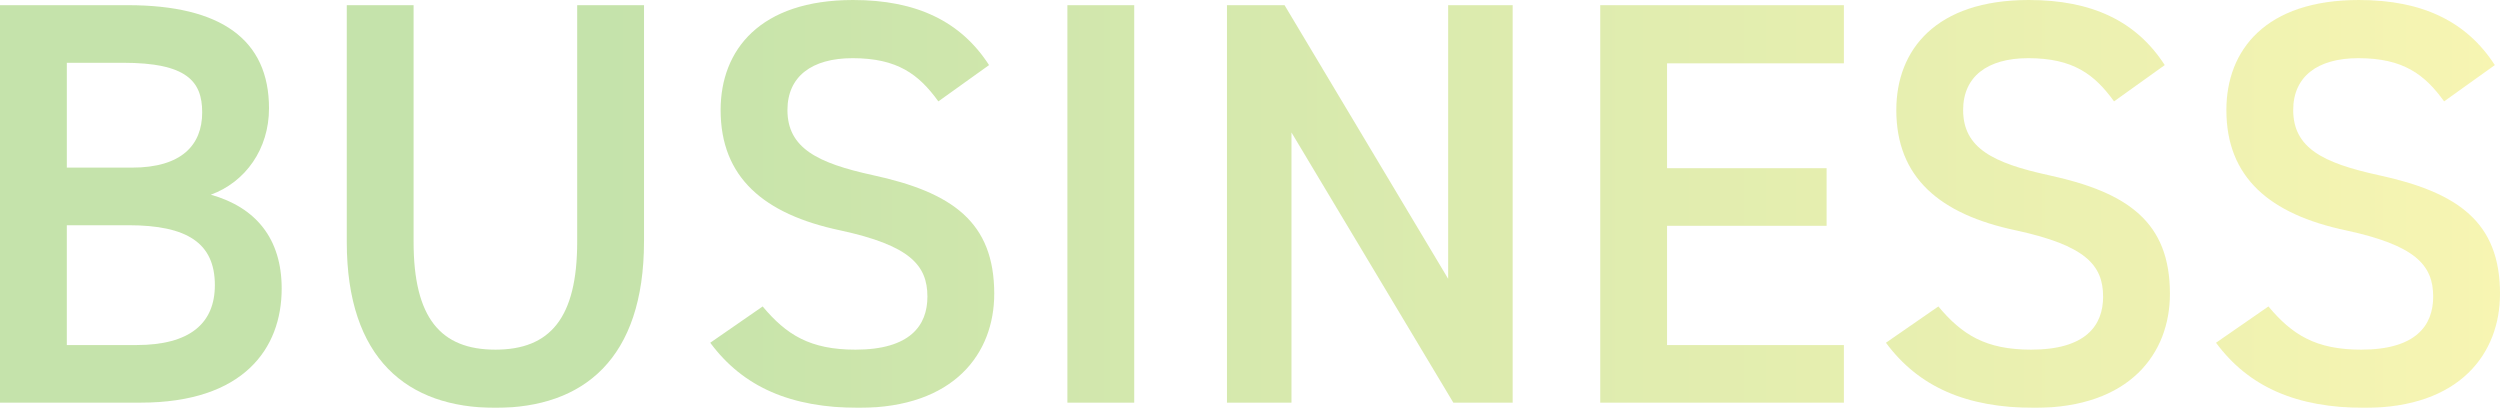 <?xml version="1.0" encoding="UTF-8"?><svg id="_レイヤー_2" xmlns="http://www.w3.org/2000/svg" xmlns:xlink="http://www.w3.org/1999/xlink" viewBox="0 0 347.2 56.64"><defs><style>.cls-1{fill:url(#_名称未設定グラデーション_10-6);}.cls-1,.cls-2,.cls-3,.cls-4,.cls-5,.cls-6,.cls-7,.cls-8,.cls-9{stroke-width:0px;}.cls-2{fill:url(#_名称未設定グラデーション_10-8);}.cls-3{fill:url(#_名称未設定グラデーション_10-4);}.cls-4{fill:url(#_名称未設定グラデーション_10-5);}.cls-5{fill:url(#_名称未設定グラデーション_10-7);}.cls-6{fill:url(#_名称未設定グラデーション_10-3);}.cls-7{fill:url(#_名称未設定グラデーション_10-2);}.cls-10{clip-path:url(#clippath);}.cls-8{fill:none;}.cls-9{fill:url(#_名称未設定グラデーション_10);}.cls-11{clip-path:url(#clippath-1);}.cls-12{clip-path:url(#clippath-4);}.cls-13{clip-path:url(#clippath-3);}.cls-14{clip-path:url(#clippath-2);}.cls-15{clip-path:url(#clippath-7);}.cls-16{clip-path:url(#clippath-8);}.cls-17{clip-path:url(#clippath-6);}.cls-18{clip-path:url(#clippath-5);}.cls-19{opacity:.4;}</style><clipPath id="clippath"><rect class="cls-8" y="0" width="347.2" height="56.64"/></clipPath><clipPath id="clippath-1"><path class="cls-8" d="M17.76.72c12.96,0,19.6,4.8,19.6,14.32,0,5.68-3.28,10.24-8.08,12,6.24,1.76,9.84,6.08,9.84,13.04,0,8.32-5.28,15.84-19.6,15.84H0V.72h17.76ZM9.28,23.28h9.04c6.88,0,9.76-3.12,9.76-7.68,0-4.32-2.16-6.88-10.96-6.88h-7.84v14.56ZM9.28,47.92h9.68c7.44,0,10.88-3.04,10.88-8.32,0-5.84-3.84-8.32-12-8.32h-8.56v16.64Z"/></clipPath><linearGradient id="_名称未設定グラデーション_10" x1="-293.08" y1="4315.42" x2="-292.08" y2="4315.42" gradientTransform="translate(101756.23 1498331.33) scale(347.2 -347.2)" gradientUnits="userSpaceOnUse"><stop offset="0" stop-color="#6fb92c"/><stop offset=".25" stop-color="#6fb92c"/><stop offset="1" stop-color="#eae53f"/></linearGradient><clipPath id="clippath-2"><path class="cls-8" d="M89.44.72v32.8c0,16.32-8.4,23.12-20.64,23.12s-20.64-6.8-20.64-23.04V.72h9.28v32.88c0,10.56,3.76,14.96,11.36,14.96s11.36-4.4,11.36-14.96V.72h9.28Z"/></clipPath><linearGradient id="_名称未設定グラデーション_10-2" x1="-293.08" y1="4315.42" x2="-292.08" y2="4315.42" xlink:href="#_名称未設定グラデーション_10"/><clipPath id="clippath-3"><path class="cls-8" d="M130.32,14.08c-2.72-3.76-5.68-6-11.92-6-5.68,0-9.04,2.56-9.04,7.2,0,5.28,4.16,7.36,11.84,9.04,11.12,2.4,16.88,6.56,16.88,16.48,0,8.24-5.52,15.84-18.8,15.84-9.44,0-16.08-2.88-20.64-9.04l7.28-5.04c3.28,3.92,6.56,6,12.88,6,7.6,0,10-3.36,10-7.36,0-4.4-2.48-7.12-12.08-9.2-10.64-2.24-16.64-7.36-16.64-16.72,0-8.32,5.44-15.28,18.4-15.28,8.8,0,14.96,2.96,18.88,9.04l-7.04,5.04Z"/></clipPath><linearGradient id="_名称未設定グラデーション_10-3" x1="-293.08" y1="4315.42" x2="-292.08" y2="4315.42" xlink:href="#_名称未設定グラデーション_10"/><clipPath id="clippath-4"><rect class="cls-8" x="148.24" y=".72" width="9.28" height="55.2"/></clipPath><linearGradient id="_名称未設定グラデーション_10-4" x1="-293.08" y1="4315.42" x2="-292.08" y2="4315.42" xlink:href="#_名称未設定グラデーション_10"/><clipPath id="clippath-5"><polygon class="cls-8" points="210.08 .72 210.08 55.92 201.84 55.92 179.36 18.4 179.36 55.92 170.4 55.92 170.4 .72 178.4 .72 201.12 38.72 201.12 .72 210.08 .72"/></clipPath><linearGradient id="_名称未設定グラデーション_10-5" x1="-293.08" x2="-292.08" xlink:href="#_名称未設定グラデーション_10"/><clipPath id="clippath-6"><polygon class="cls-8" points="256.08 .72 256.08 8.8 231.52 8.8 231.52 23.36 253.68 23.36 253.68 31.36 231.52 31.36 231.52 47.92 256.08 47.92 256.08 55.92 222.24 55.92 222.24 .72 256.08 .72"/></clipPath><linearGradient id="_名称未設定グラデーション_10-6" x1="-293.08" x2="-292.08" xlink:href="#_名称未設定グラデーション_10"/><clipPath id="clippath-7"><path class="cls-8" d="M293.6,14.08c-2.72-3.76-5.68-6-11.92-6-5.68,0-9.04,2.56-9.04,7.2,0,5.28,4.16,7.36,11.84,9.04,11.12,2.4,16.88,6.56,16.88,16.48,0,8.24-5.52,15.84-18.8,15.84-9.44,0-16.08-2.88-20.64-9.04l7.28-5.04c3.28,3.92,6.56,6,12.88,6,7.6,0,10-3.36,10-7.36,0-4.4-2.48-7.12-12.08-9.2-10.64-2.24-16.64-7.36-16.64-16.72,0-8.32,5.44-15.28,18.4-15.28,8.8,0,14.96,2.96,18.88,9.04l-7.04,5.04Z"/></clipPath><linearGradient id="_名称未設定グラデーション_10-7" x1="-293.08" y1="4315.42" x2="-292.08" y2="4315.42" xlink:href="#_名称未設定グラデーション_10"/><clipPath id="clippath-8"><path class="cls-8" d="M339.44,14.08c-2.72-3.76-5.68-6-11.92-6-5.68,0-9.04,2.56-9.04,7.2,0,5.28,4.16,7.36,11.84,9.04,11.12,2.4,16.88,6.56,16.88,16.48,0,8.24-5.52,15.84-18.8,15.84-9.44,0-16.08-2.88-20.64-9.04l7.28-5.04c3.28,3.92,6.56,6,12.88,6,7.6,0,10-3.36,10-7.36,0-4.4-2.48-7.12-12.08-9.2-10.64-2.24-16.64-7.36-16.64-16.72,0-8.32,5.44-15.28,18.4-15.28,8.8,0,14.96,2.96,18.88,9.04l-7.04,5.04Z"/></clipPath><linearGradient id="_名称未設定グラデーション_10-8" x1="-293.08" y1="4315.42" x2="-292.08" y2="4315.42" xlink:href="#_名称未設定グラデーション_10"/></defs><g id="_レイヤー_1-2"><g class="cls-19"><g class="cls-10"><g class="cls-11"><rect class="cls-9" y=".72" width="39.12" height="55.2"/></g><g class="cls-14"><rect class="cls-7" x="48.16" y=".72" width="41.28" height="55.92"/></g><g class="cls-13"><rect class="cls-6" x="98.64" width="39.44" height="56.64"/></g><g class="cls-12"><rect class="cls-3" x="148.24" y=".72" width="9.28" height="55.2"/></g><g class="cls-18"><rect class="cls-4" x="170.4" y=".72" width="39.68" height="55.2"/></g><g class="cls-17"><rect class="cls-1" x="222.24" y=".72" width="33.84" height="55.2"/></g><g class="cls-15"><rect class="cls-5" x="261.92" width="39.44" height="56.64"/></g><g class="cls-16"><rect class="cls-2" x="307.76" width="39.44" height="56.64"/></g></g></g></g></svg>